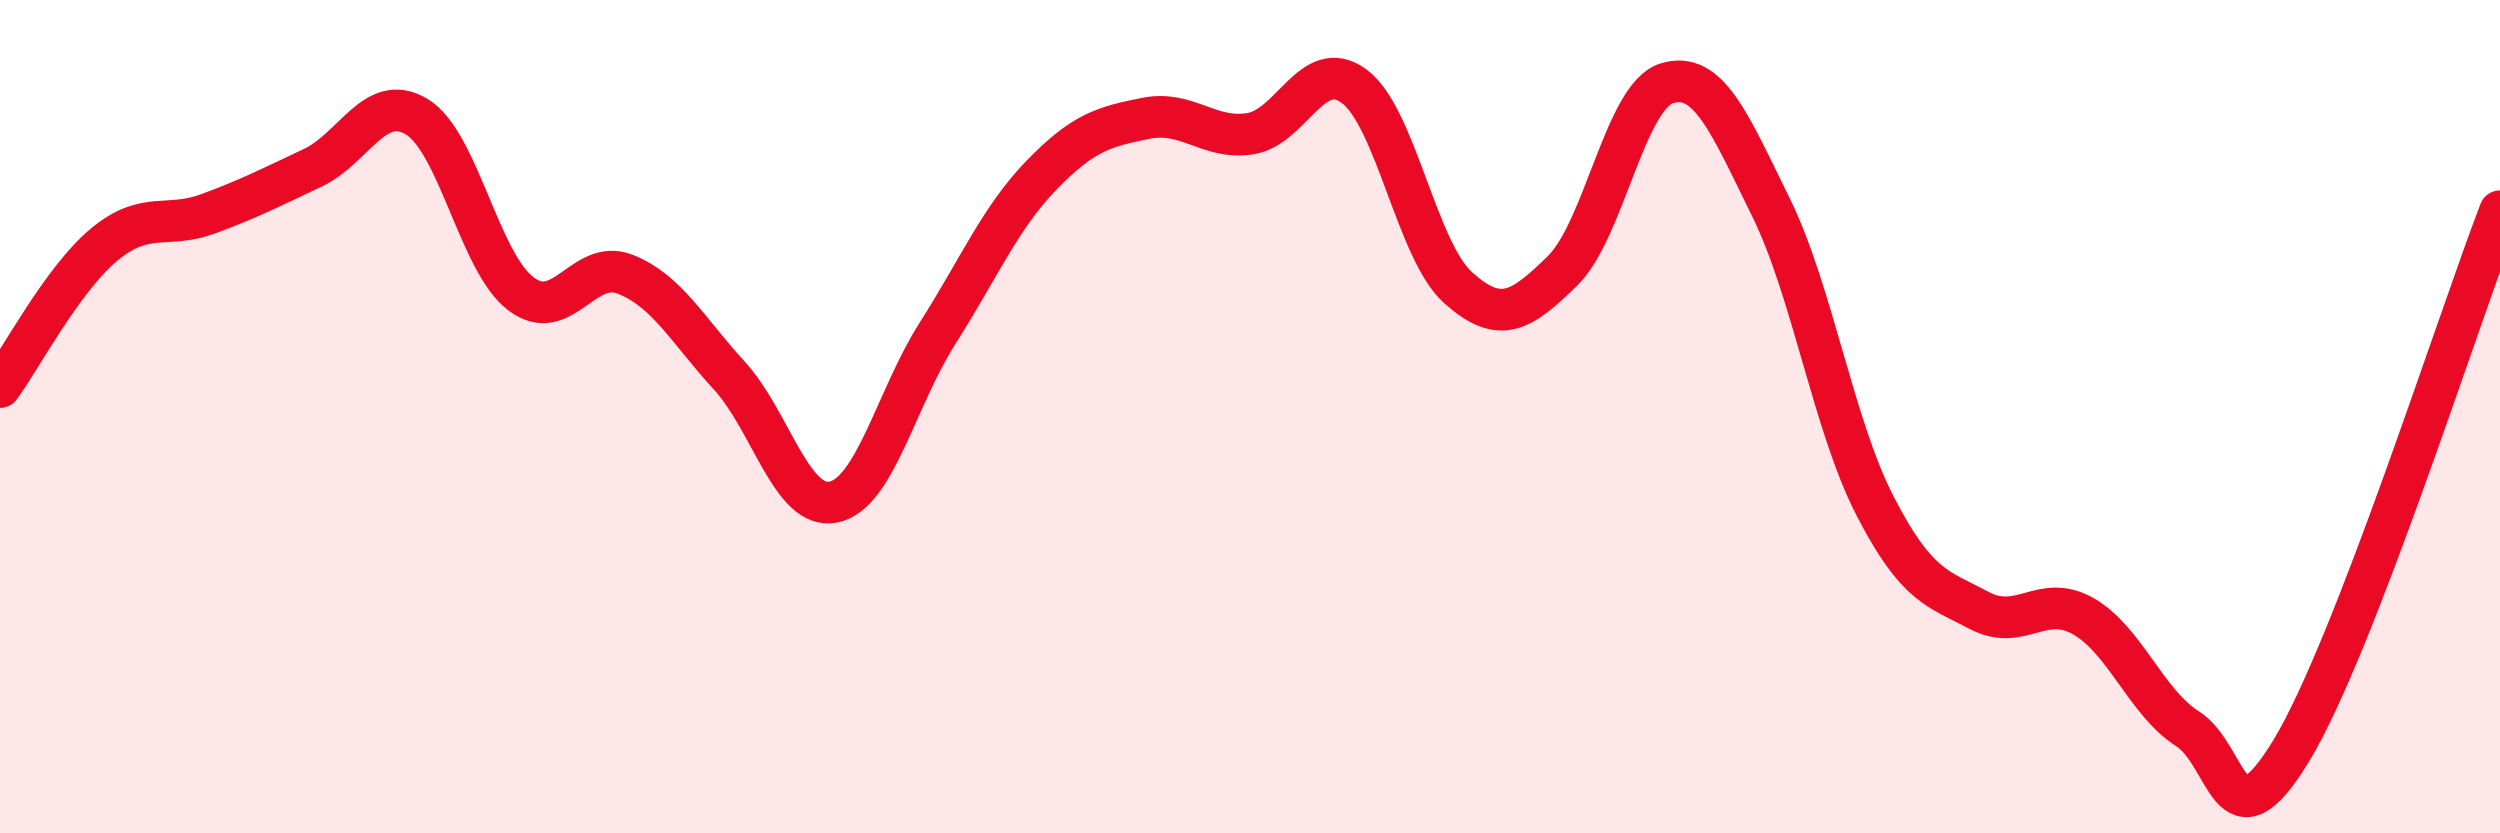 
    <svg width="60" height="20" viewBox="0 0 60 20" xmlns="http://www.w3.org/2000/svg">
      <path
        d="M 0,9.29 C 0.5,8.61 1.5,6.7 2.5,5.87 C 3.5,5.04 4,5.5 5,5.13 C 6,4.76 6.5,4.5 7.5,4.03 C 8.5,3.56 9,2.2 10,2.8 C 11,3.4 11.5,6.29 12.5,7.05 C 13.5,7.81 14,6.19 15,6.58 C 16,6.97 16.5,7.92 17.5,9.01 C 18.5,10.1 19,12.25 20,12.05 C 21,11.85 21.5,9.57 22.5,8 C 23.5,6.43 24,5.23 25,4.2 C 26,3.17 26.5,3.04 27.5,2.84 C 28.5,2.64 29,3.36 30,3.21 C 31,3.06 31.5,1.33 32.5,2.07 C 33.5,2.81 34,6.02 35,6.91 C 36,7.8 36.5,7.48 37.5,6.5 C 38.5,5.52 39,2.31 40,2 C 41,1.69 41.5,2.94 42.5,4.97 C 43.5,7 44,10.2 45,12.14 C 46,14.08 46.5,14.12 47.5,14.65 C 48.5,15.18 49,14.22 50,14.79 C 51,15.36 51.5,16.85 52.5,17.49 C 53.5,18.13 53.5,20.48 55,18 C 56.5,15.52 59,7.66 60,5.07L60 20L0 20Z"
        fill="#EB0A25"
        opacity="0.1"
        stroke-linecap="round"
        stroke-linejoin="round"
      />
      <path
        d="M 0,9.29 C 0.5,8.61 1.5,6.7 2.5,5.87 C 3.5,5.04 4,5.5 5,5.13 C 6,4.76 6.5,4.5 7.5,4.03 C 8.5,3.56 9,2.2 10,2.8 C 11,3.4 11.5,6.29 12.5,7.05 C 13.5,7.81 14,6.19 15,6.58 C 16,6.97 16.5,7.92 17.5,9.01 C 18.5,10.1 19,12.25 20,12.05 C 21,11.85 21.5,9.57 22.5,8 C 23.5,6.43 24,5.23 25,4.2 C 26,3.17 26.5,3.04 27.5,2.84 C 28.5,2.64 29,3.36 30,3.21 C 31,3.06 31.5,1.33 32.5,2.07 C 33.5,2.81 34,6.02 35,6.91 C 36,7.8 36.5,7.48 37.5,6.5 C 38.5,5.52 39,2.31 40,2 C 41,1.69 41.5,2.94 42.5,4.97 C 43.5,7 44,10.2 45,12.14 C 46,14.08 46.5,14.12 47.5,14.65 C 48.5,15.18 49,14.22 50,14.79 C 51,15.36 51.5,16.85 52.5,17.49 C 53.5,18.13 53.5,20.48 55,18 C 56.5,15.52 59,7.66 60,5.07"
        stroke="#EB0A25"
        stroke-width="1"
        fill="none"
        stroke-linecap="round"
        stroke-linejoin="round"
      />
    </svg>
  
